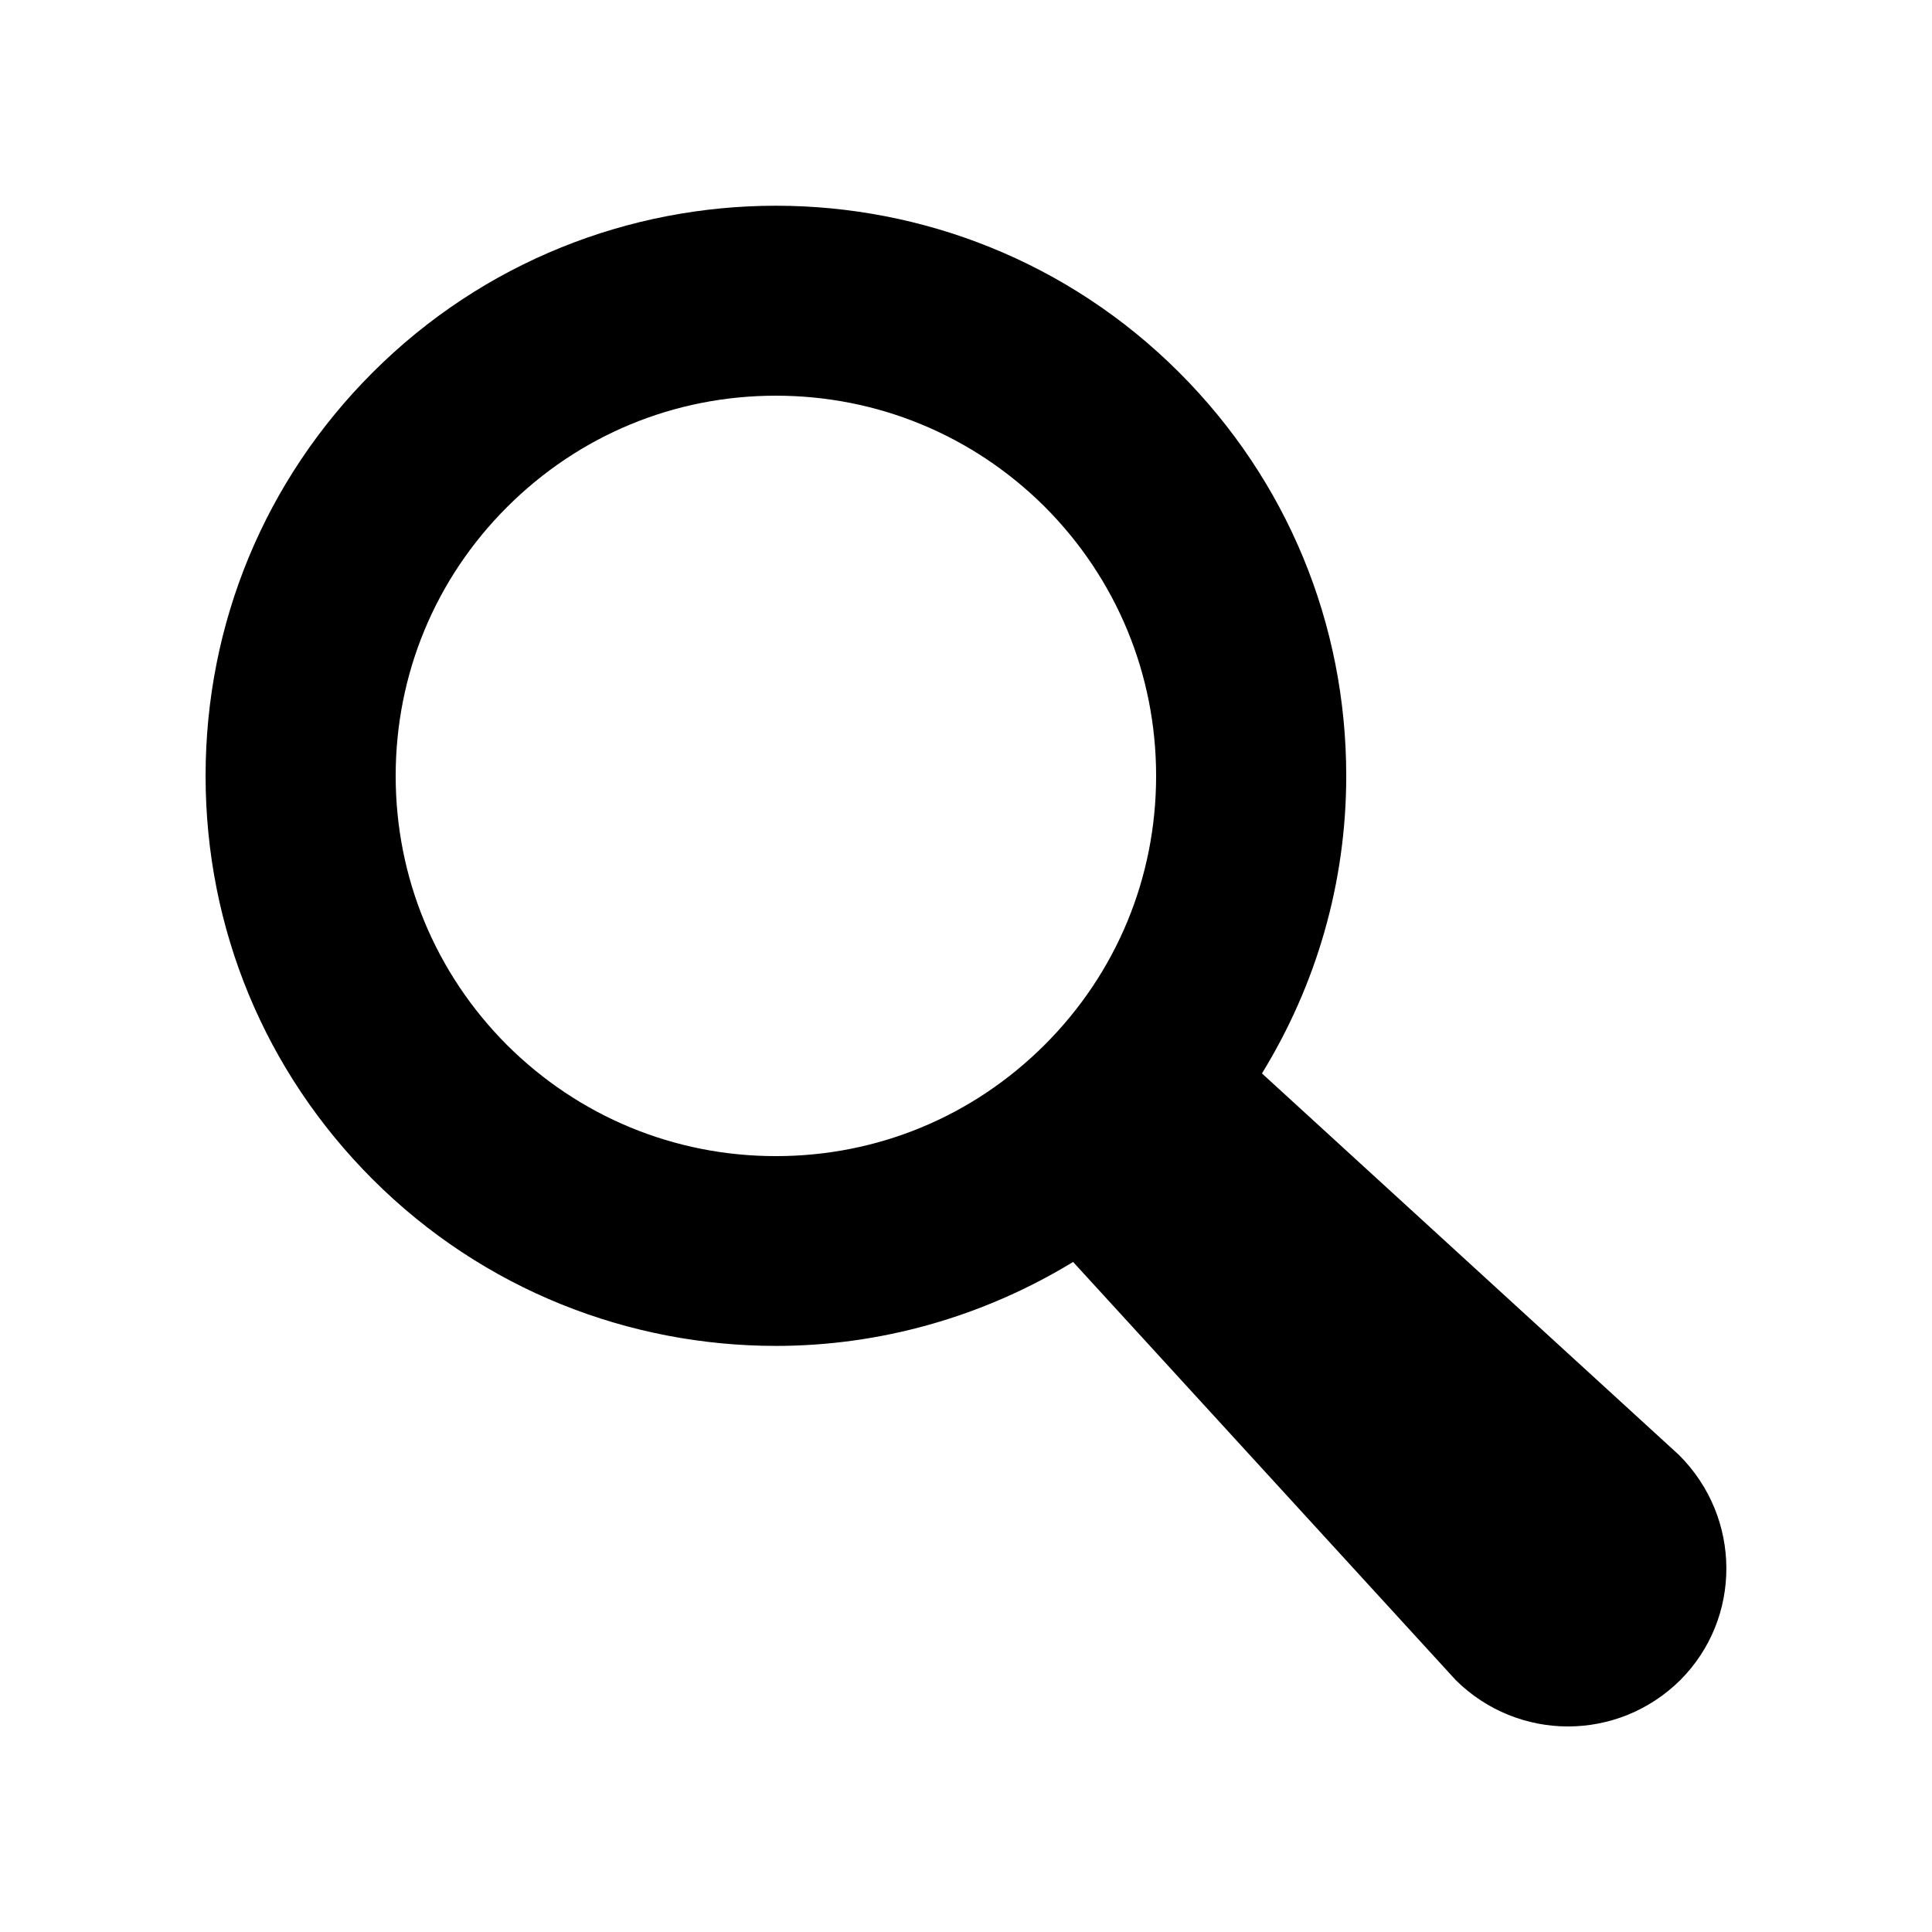 <?xml version="1.0" encoding="UTF-8"?>
<!-- Uploaded to: ICON Repo, www.svgrepo.com, Generator: ICON Repo Mixer Tools -->
<svg fill="#000000" width="800px" height="800px" version="1.1" viewBox="144 144 512 512" xmlns="http://www.w3.org/2000/svg">
 <path d="m349.62 500.68c27.375 0 54.664-7.559 78.762-22.25l101.43 110.84c8.23 8.141 18.977 12.258 29.727 12.258 10.746 0 21.496-4.113 29.727-12.258 16.375-16.375 16.375-43.074-0.336-59.703l-110.5-101.1c14.441-23.512 22.336-50.551 22.336-78.848 0-40.391-15.703-78.344-44.25-106.89-58.945-58.945-154.84-58.945-213.78 0-28.555 28.547-44.254 66.504-44.254 106.89 0 40.391 15.703 78.344 44.25 106.89 29.473 29.473 68.18 44.168 106.89 44.168zm-71.289-222.26c19.062-19.062 44.336-29.559 71.289-29.559 26.953 0 52.227 10.496 71.289 29.473 18.977 19.062 29.473 44.336 29.473 71.289 0 26.953-10.496 52.227-29.473 71.207-19.059 19.059-44.336 29.555-71.289 29.555-26.953 0-52.227-10.496-71.289-29.473-18.977-19.059-29.473-44.336-29.473-71.289 0-26.953 10.496-52.227 29.473-71.203z"/>
</svg>
